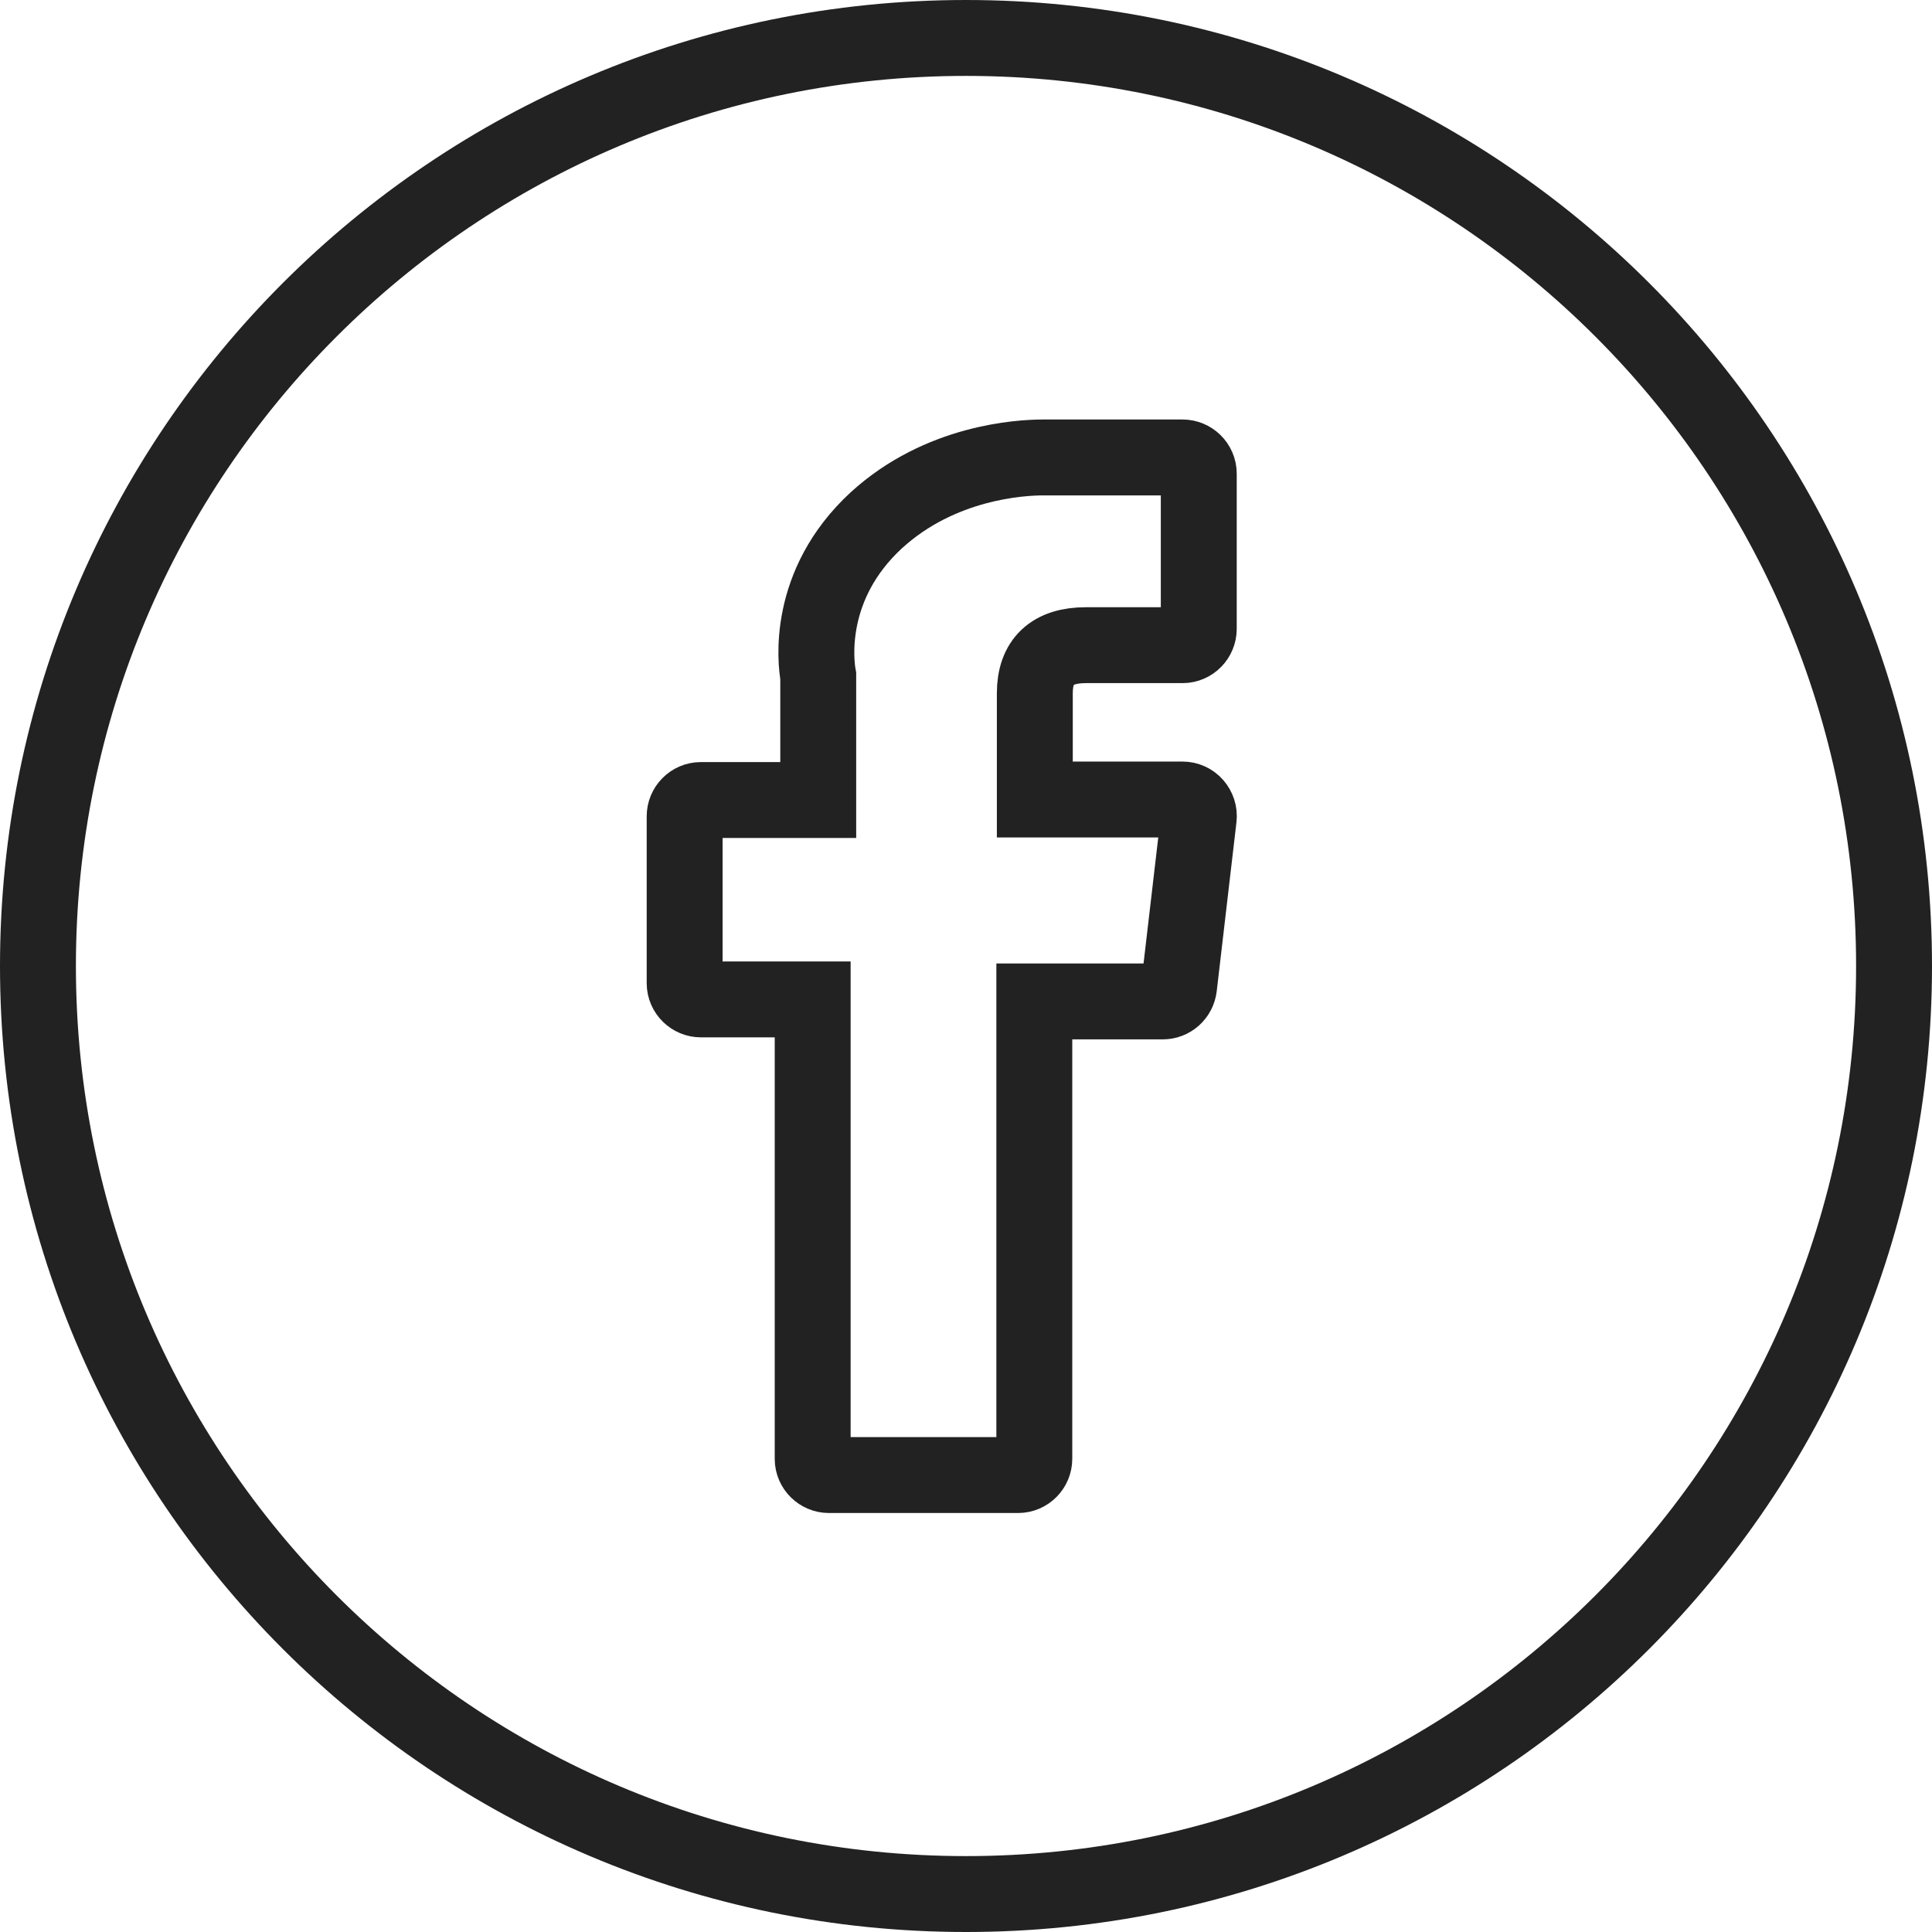 <?xml version="1.0" encoding="UTF-8"?><svg id="Layer_2" xmlns="http://www.w3.org/2000/svg" viewBox="0 0 38.18 38.18"><defs><style>.cls-1{fill:none;stroke:#222;stroke-miterlimit:10;stroke-width:1.5px;}</style></defs><g id="Layer_2-2"><path class="cls-1" d="M13.85,19.75h2.21v9.08c0,.18,.15,.32,.32,.32h3.74c.18,0,.32-.15,.32-.32v-9.04h2.54c.16,0,.3-.12,.32-.29l.39-3.34c.01-.09-.02-.18-.08-.25-.06-.07-.15-.11-.24-.11h-2.92v-2.1c0-.63,.34-.95,1.01-.95h1.91c.18,0,.32-.15,.32-.32v-3.07c0-.18-.15-.32-.32-.32h-2.63s-.06,0-.12,0c-.46,0-2.04,.09-3.3,1.24-1.39,1.28-1.2,2.81-1.15,3.08v2.45h-2.32c-.18,0-.32,.15-.32,.32v3.3c0,.18,.15,.32,.32,.32Z"/><g id="Layer_1-2"><path class="cls-1" d="M19.09,37.43c10.13,0,18.34-8.21,18.34-18.34S29.22,.75,19.09,.75,.75,8.96,.75,19.09s8.21,18.34,18.34,18.34Z"/></g></g></svg>
